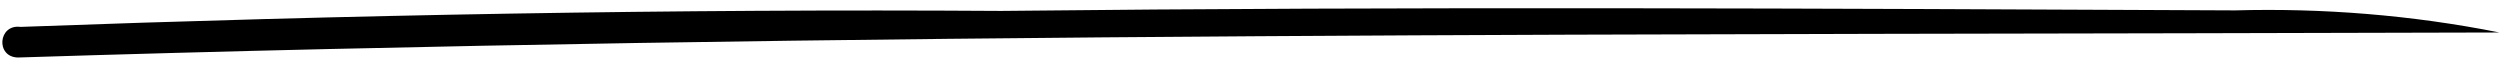 <?xml version="1.0" encoding="utf-8"?>
<!-- Generator: Adobe Illustrator 27.0.0, SVG Export Plug-In . SVG Version: 6.00 Build 0)  -->
<svg version="1.1" id="Layer_1" xmlns="http://www.w3.org/2000/svg" xmlns:xlink="http://www.w3.org/1999/xlink" x="0px" y="0px"
	 viewBox="0 0 939 24" style="enable-background:new 0 0 939 24;" xml:space="preserve">
<style type="text/css">
	.st0{clip-path:url(#SVGID_00000031207720120587817060000016322598545115368370_);}
</style>
<g>
	<defs>
		<rect id="SVGID_1_" x="0.4" y="2.1" width="938.6" height="19.9"/>
	</defs>
	<clipPath id="SVGID_00000096038193994615531110000008434450510864337565_">
		<use xlink:href="#SVGID_1_"  style="overflow:visible;"/>
	</clipPath>
	<g style="clip-path:url(#SVGID_00000096038193994615531110000008434450510864337565_);">
		<path d="M6.7,21.6c-8.4-0.2-7.4-12.6,1-11.5c122.7-4.5,245.5-6.8,368.3-6c154.5-1.7,309-0.9,463.5-0.2c32.5-0.9,66.2,1.7,99.3,8.3
			C628.1,13.2,317.3,11.8,6.7,21.6"/>
	</g>
</g>
</svg>
